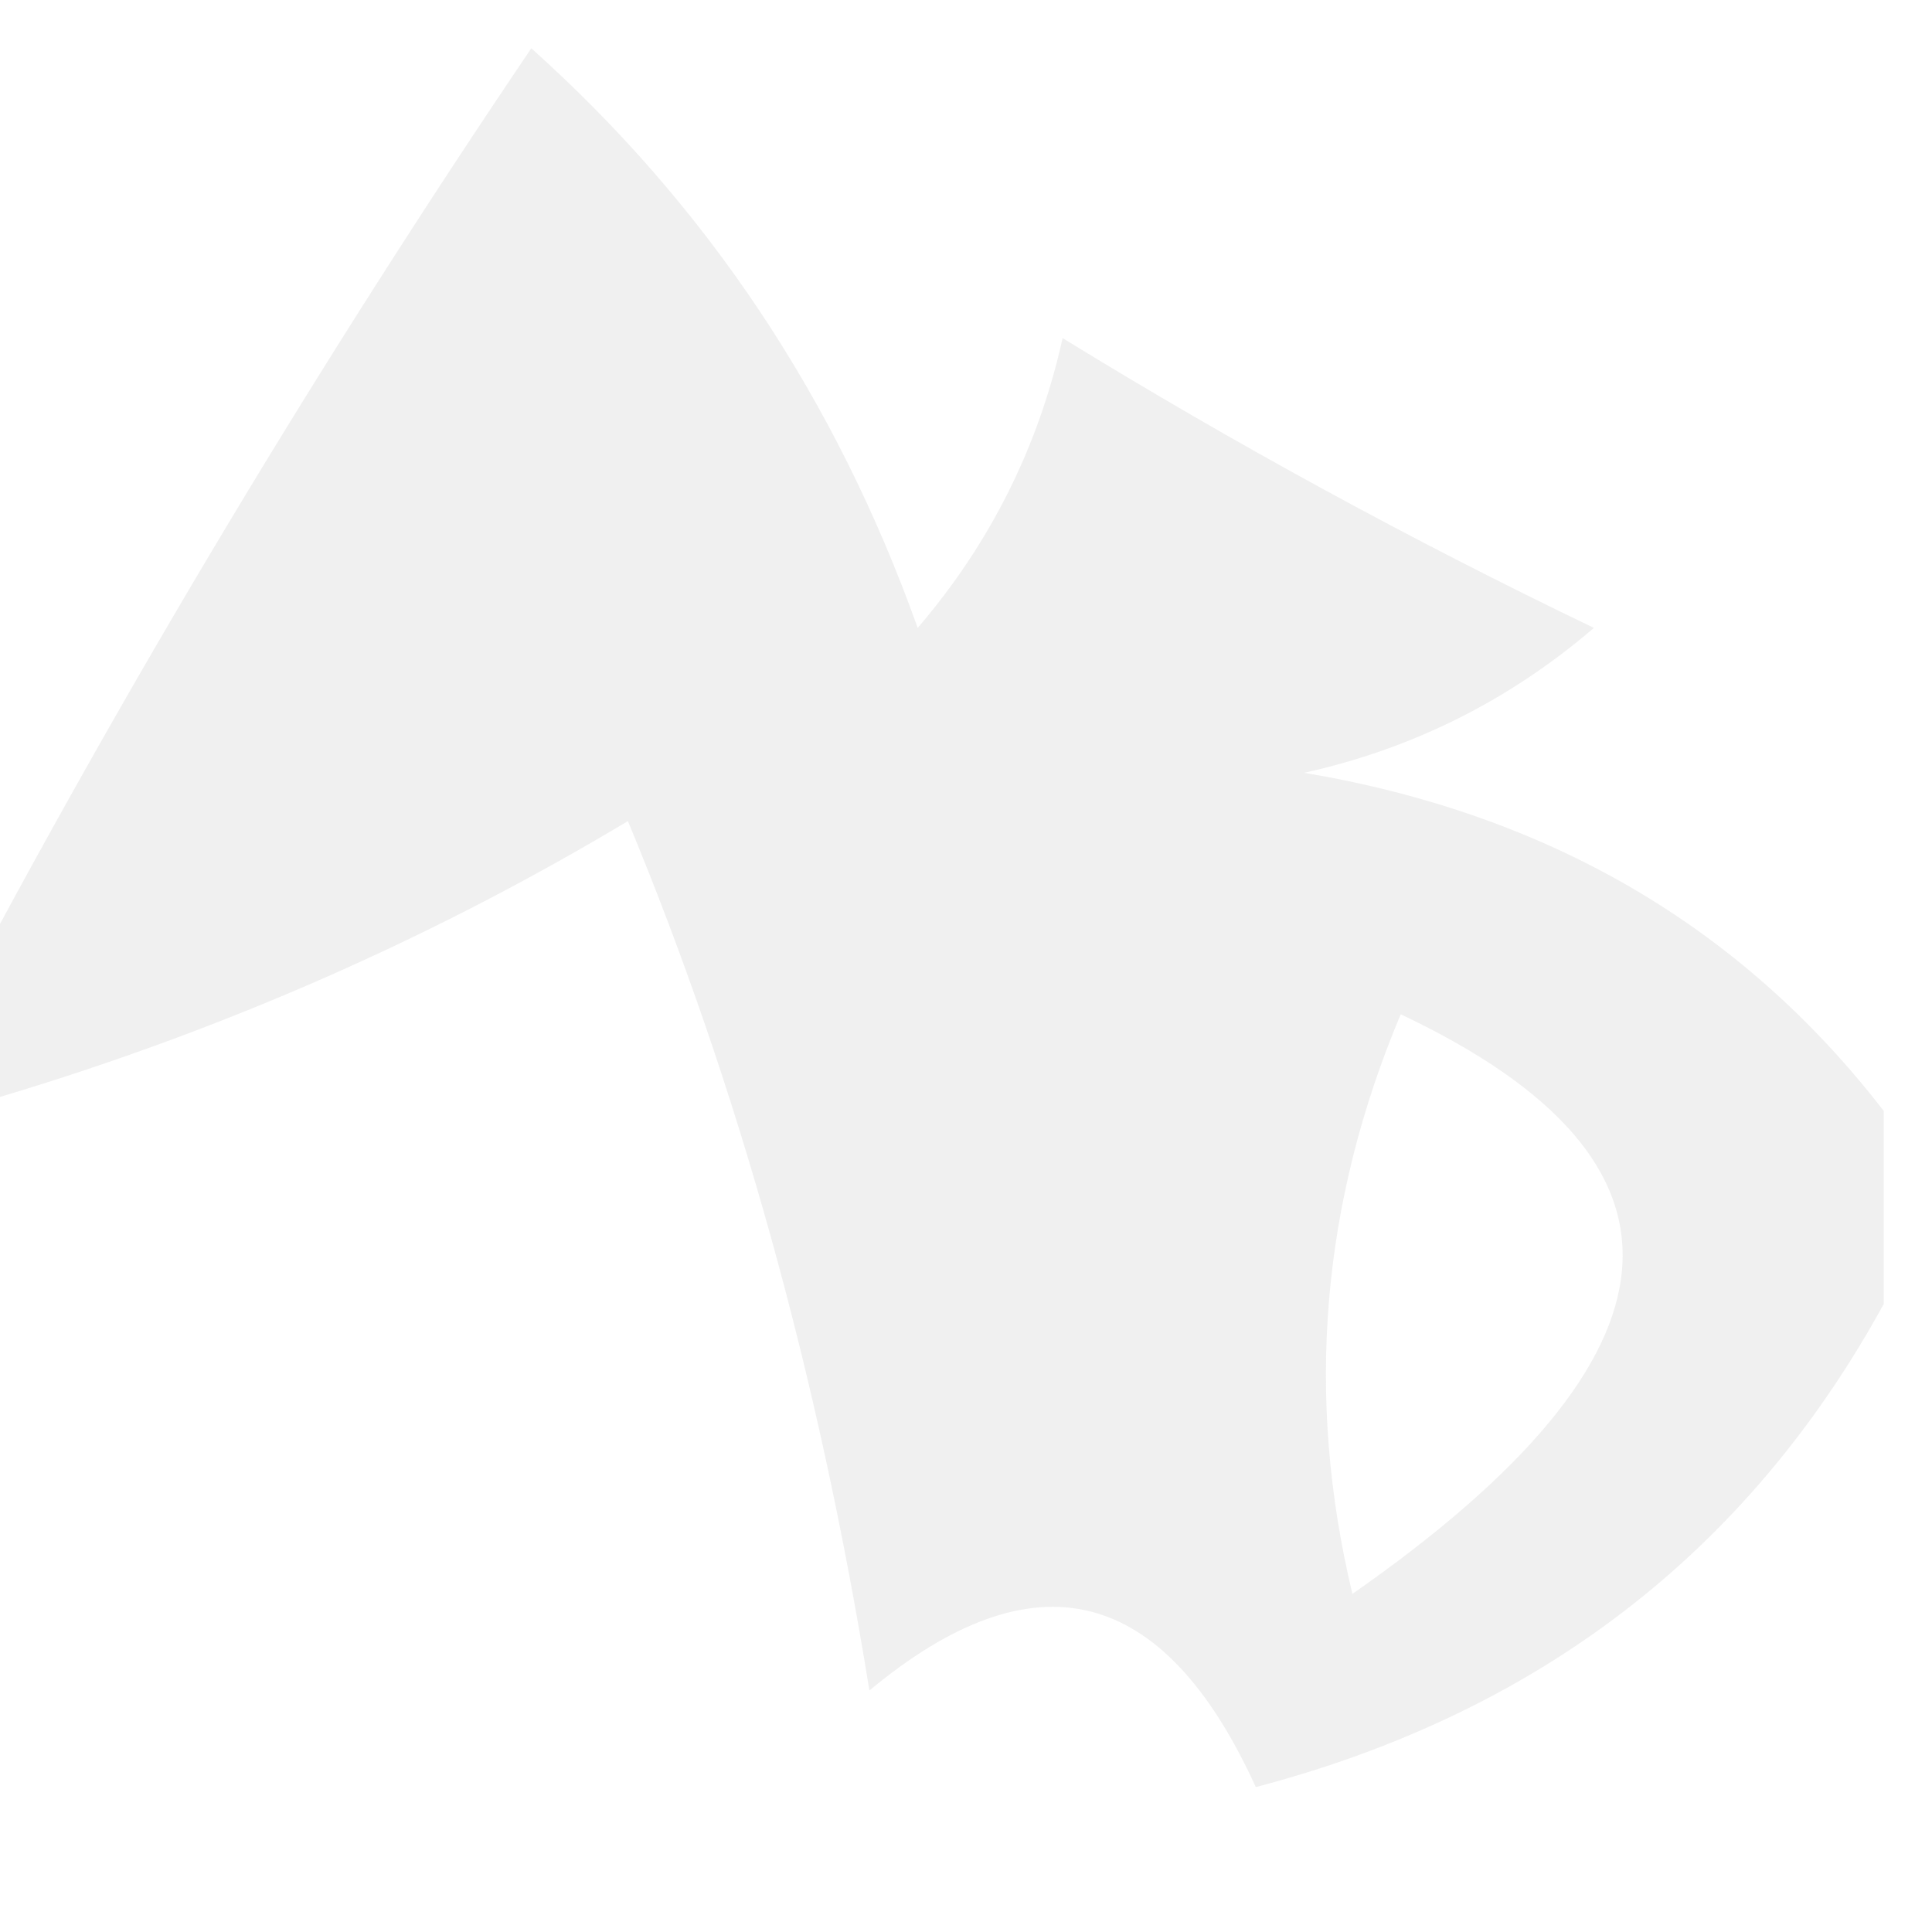 <?xml version="1.0" encoding="UTF-8"?>
<!DOCTYPE svg PUBLIC "-//W3C//DTD SVG 1.1//EN" "http://www.w3.org/Graphics/SVG/1.1/DTD/svg11.dtd">
<svg xmlns="http://www.w3.org/2000/svg" version="1.1" width="20px" height="20px" style="shape-rendering:geometricPrecision; text-rendering:geometricPrecision; image-rendering:optimizeQuality; fill-rule:evenodd; clip-rule:evenodd" xmlns:xlink="http://www.w3.org/1999/xlink">
<g><path style="opacity:0.616" fill="#e7e7e7" d="M 19.5,11.5 C 19.5,12.167 19.5,12.833 19.5,13.5C 18.093,16.065 15.926,17.731 13,18.5C 12.047,16.408 10.714,16.075 9,17.5C 8.476,14.25 7.643,11.25 6.5,8.5C 4.328,9.801 1.995,10.801 -0.5,11.5C -0.5,11.167 -0.5,10.833 -0.5,10.5C 1.313,7.067 3.313,3.734 5.5,0.5C 7.319,2.128 8.653,4.128 9.5,6.5C 10.251,5.624 10.751,4.624 11,3.5C 12.78,4.594 14.614,5.594 16.5,6.5C 15.624,7.251 14.624,7.751 13.5,8C 16.025,8.424 18.025,9.59 19.5,11.5 Z M 14.5,10.5 C 17.722,12.021 17.555,14.021 14,16.5C 13.51,14.455 13.677,12.455 14.5,10.5 Z"/></g>
</svg>
